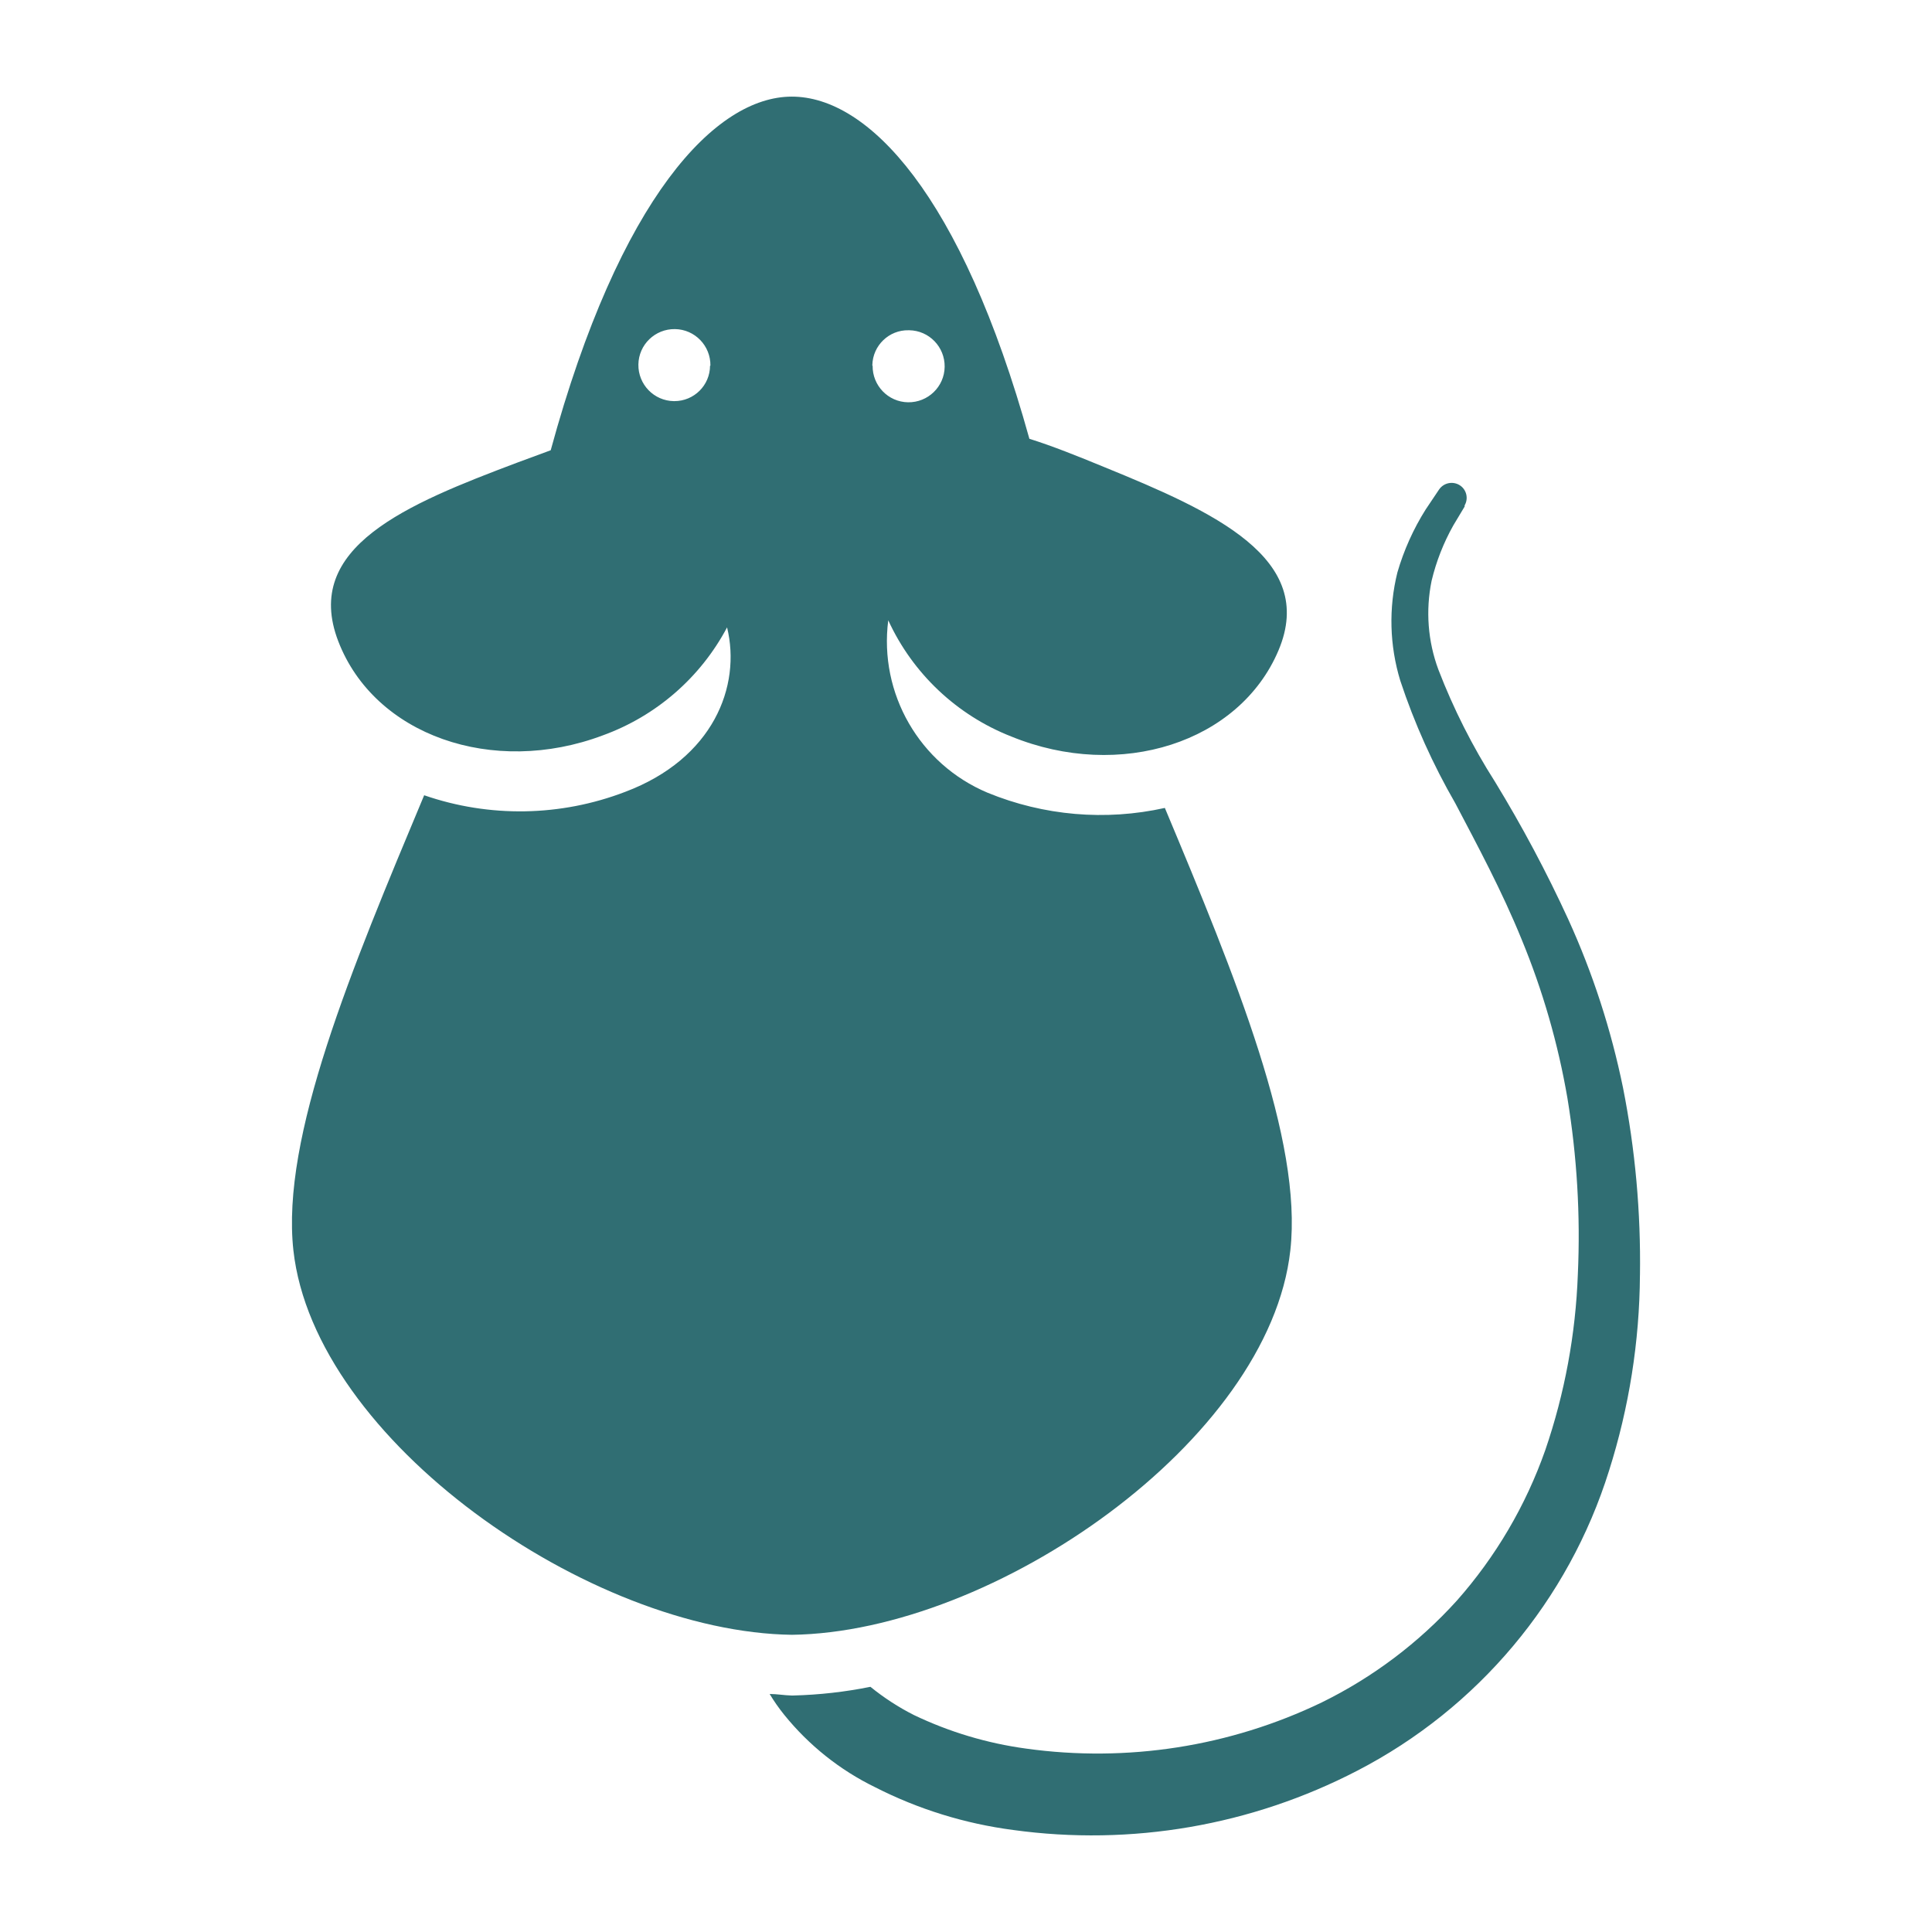 <?xml version="1.0" encoding="UTF-8"?>
<svg id="Layer_1" xmlns="http://www.w3.org/2000/svg" version="1.1" viewBox="0 0 100 100">
  <!-- Generator: Adobe Illustrator 29.1.0, SVG Export Plug-In . SVG Version: 2.1.0 Build 142)  -->
  <defs>
    <style>
      .st0 {
        fill: #306e73;
      }
    </style>
  </defs>
  <path class="st0" d="M84.883,66.009c-.022,3.431-.562,6.84-1.598,10.11-2.096,6.709-6.791,12.304-13.035,15.533-5.479,2.842-11.7,3.911-17.813,3.067-2.49-.326-4.909-1.073-7.148-2.216-1.822-.889-3.427-2.171-4.702-3.75-.274-.341-.525-.698-.75-1.073.382,0,.761.071,1.132.079h.086c1.342-.034,2.681-.184,3.998-.45.698.566,1.451,1.057,2.254,1.462,1.834.878,3.791,1.463,5.805,1.736,5.224.727,10.545-.101,15.3-2.389,2.644-1.298,5.014-3.083,6.99-5.265,2.018-2.28,3.574-4.928,4.583-7.8,1.005-2.933,1.571-6,1.684-9.098.139-3.049-.045-6.109-.54-9.12-.484-2.816-1.279-5.573-2.37-8.213-1.035-2.542-2.295-4.875-3.431-7.042-1.162-2.014-2.119-4.14-2.85-6.349-.555-1.819-.607-3.754-.15-5.599.334-1.151.825-2.246,1.463-3.259l.694-1.035c.244-.356.724-.45,1.084-.214.341.225.446.683.24,1.035v.06s-.195.33-.585.975c-.506.9-.885,1.864-1.125,2.869-.315,1.537-.195,3.131.353,4.601.78,2.025,1.759,3.964,2.925,5.794,1.406,2.302,2.677,4.688,3.802,7.14,1.268,2.786,2.213,5.704,2.827,8.7.634,3.195.926,6.45.878,9.709ZM41.001,84.617c-10.463-.135-24.724-10.046-25.815-19.901-.645-5.85,2.996-14.543,6.769-23.554,3.382,1.17,7.065,1.106,10.406-.176,4.556-1.717,6.015-5.467,5.272-8.513-1.376,2.595-3.667,4.586-6.427,5.588-5.696,2.145-11.828,0-13.699-4.875-1.871-4.875,3.559-7.091,9.251-9.236l1.747-.645c3.577-13.114,8.542-18.304,12.48-18.304s8.775,5.033,12.296,17.711c1.189.371,2.479.889,3.9,1.474,5.625,2.295,11.01,4.714,8.993,9.48s-8.19,6.757-13.83,4.455c-2.82-1.106-5.104-3.263-6.368-6.015-.488,3.791,1.616,7.444,5.141,8.925,2.906,1.192,6.109,1.47,9.176.787,3.675,8.775,7.133,17.201,6.495,22.898-1.087,9.859-15.349,19.766-25.804,19.901h.015ZM45.167,18.928c-.015,1.027.803,1.879,1.834,1.894,1.027.015,1.879-.802,1.894-1.834.015-1.028-.803-1.879-1.834-1.894h-.03c-1.016-.022-1.856.788-1.879,1.804v.03h.015ZM36.771,18.928c.015-1.028-.802-1.879-1.834-1.894-1.028-.015-1.879.802-1.894,1.834-.015,1.028.803,1.879,1.834,1.894h.03c1.016,0,1.841-.817,1.845-1.834h.019Z"/>
</svg>